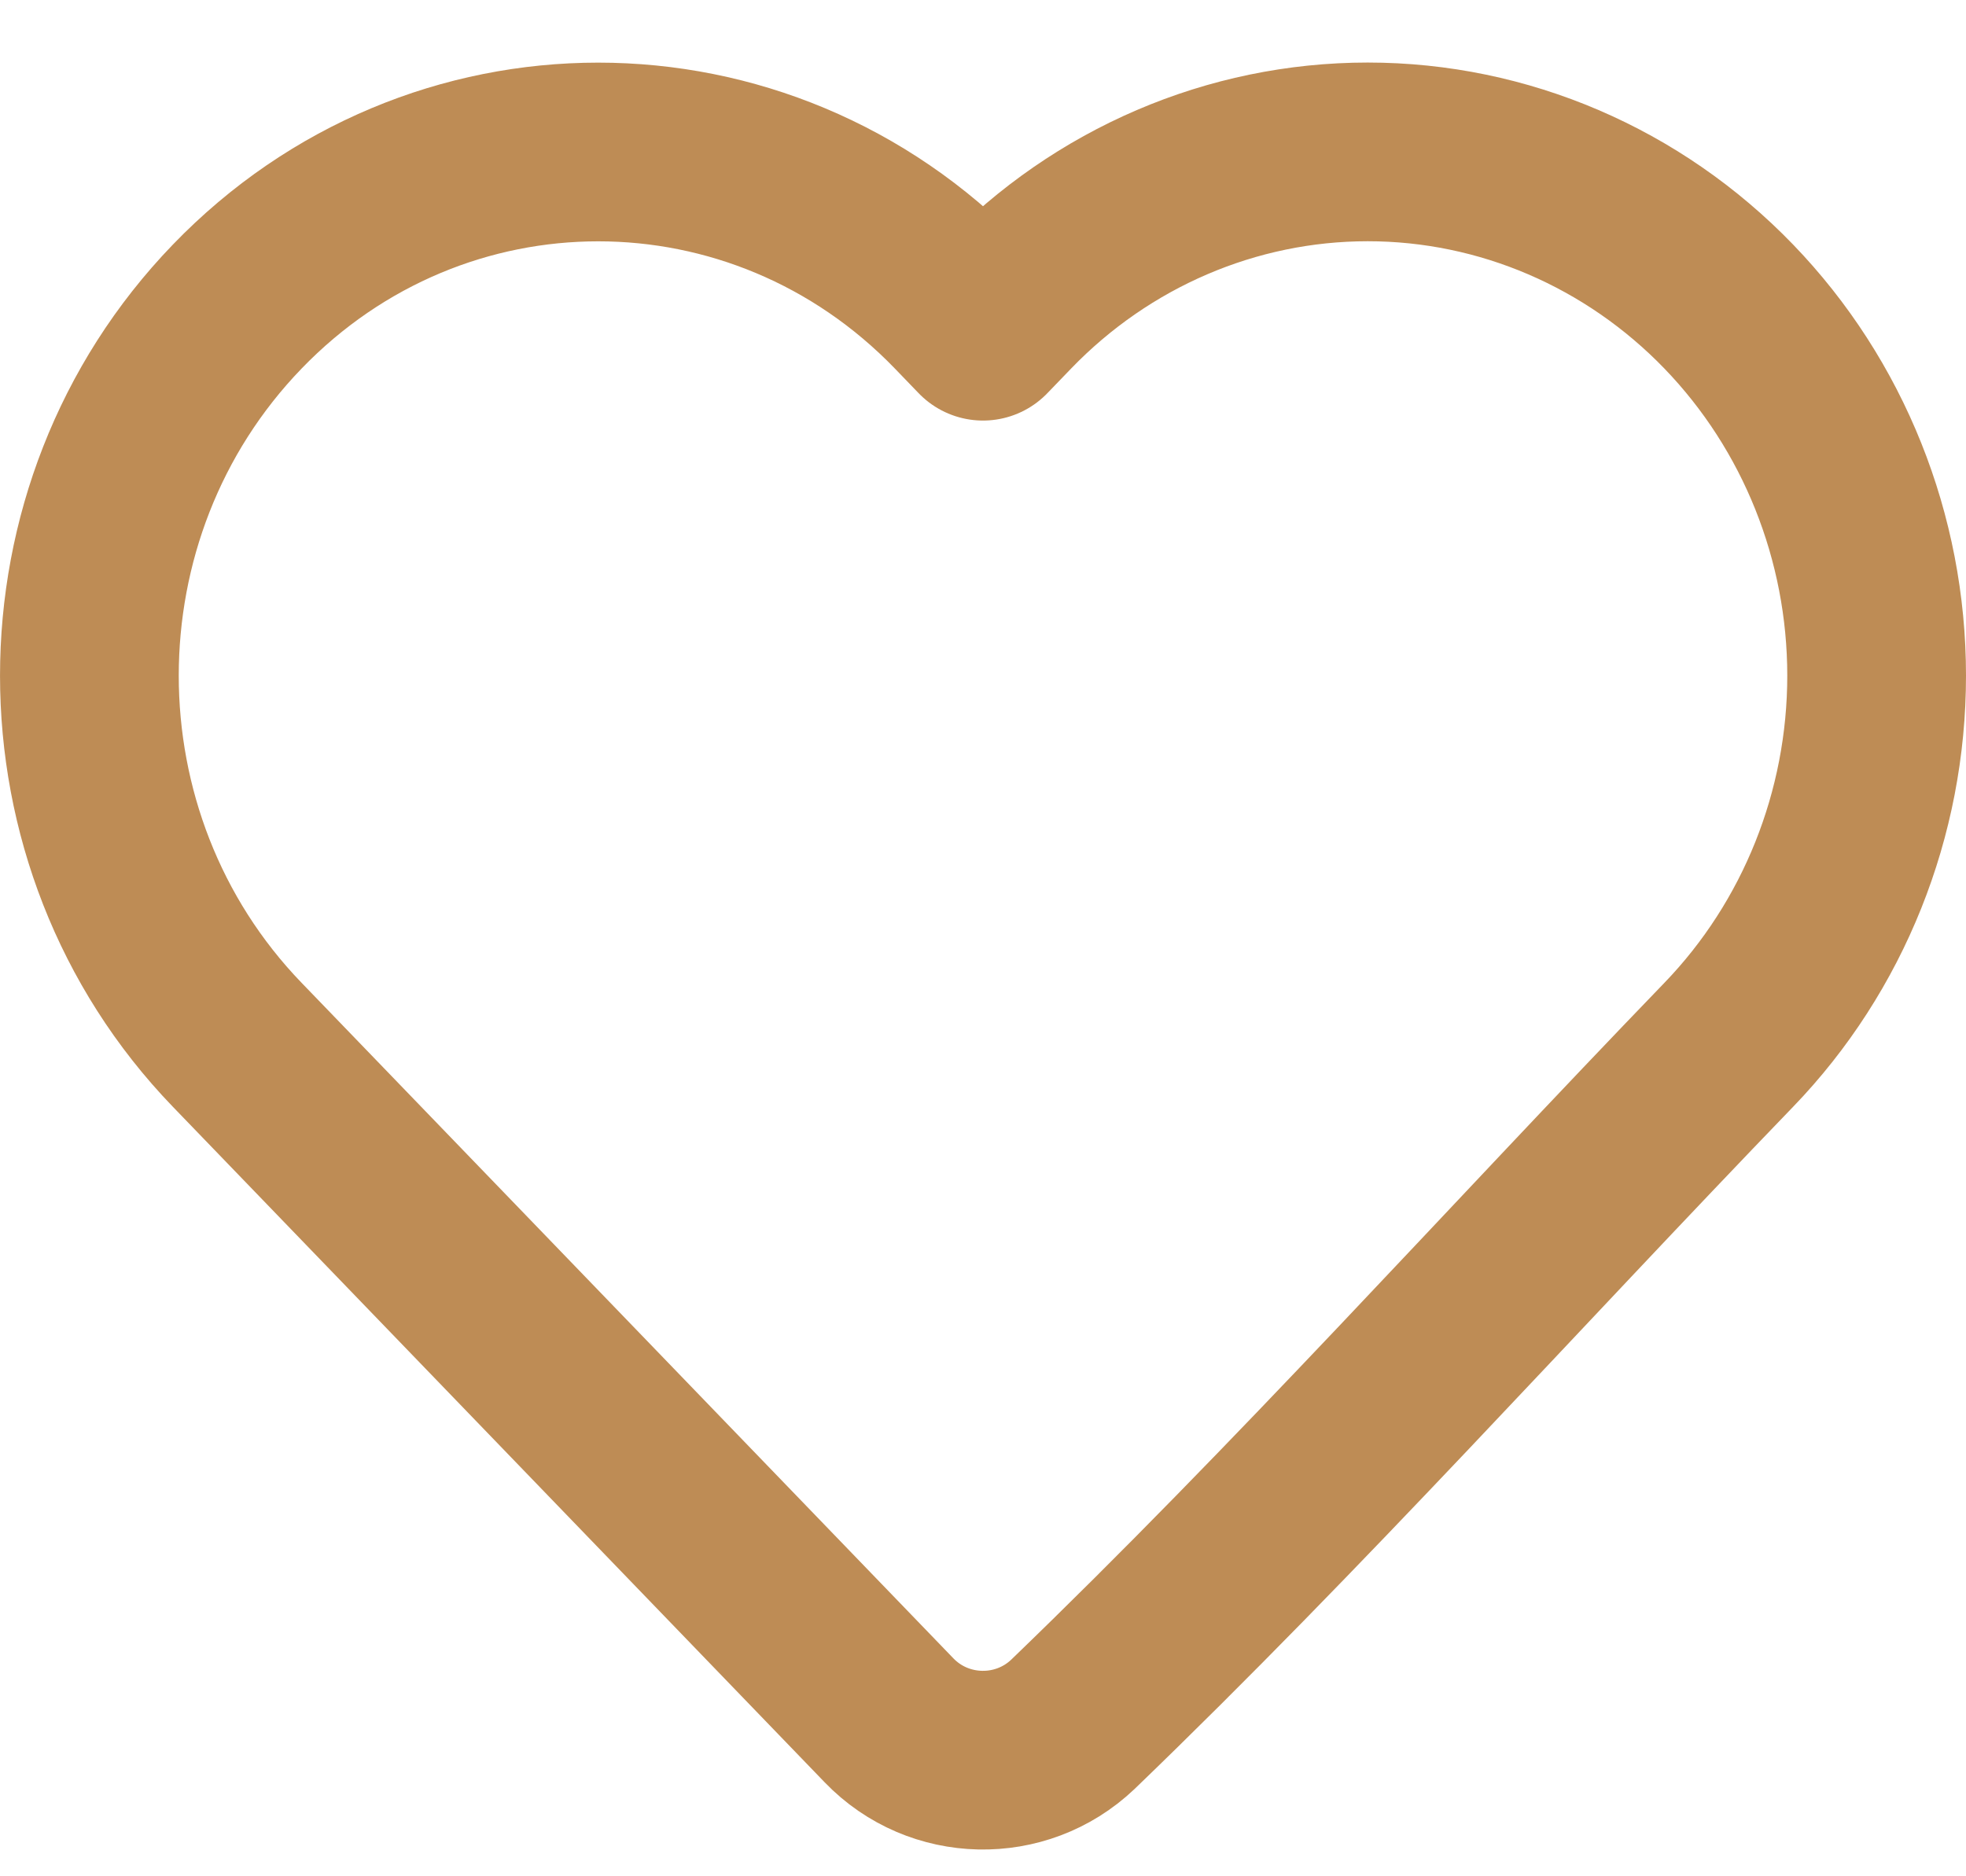 <svg width="22" height="21" viewBox="0 0 22 21" fill="none" xmlns="http://www.w3.org/2000/svg"><path d="M21 7.562C21 9.109 20.406 10.594 19.346 11.693C16.905 14.223 14.537 16.861 12.005 19.3C11.425 19.851 10.504 19.831 9.949 19.255L2.654 11.693C0.449 9.407 0.449 5.717 2.654 3.432C4.88 1.124 8.508 1.124 10.735 3.432L11 3.707L11.265 3.432C12.332 2.325 13.786 1.7 15.305 1.7C16.824 1.7 18.278 2.325 19.346 3.432C20.406 4.531 21 6.016 21 7.562Z" stroke="#BE8C55" stroke-width="2" stroke-linejoin="round"/></svg>